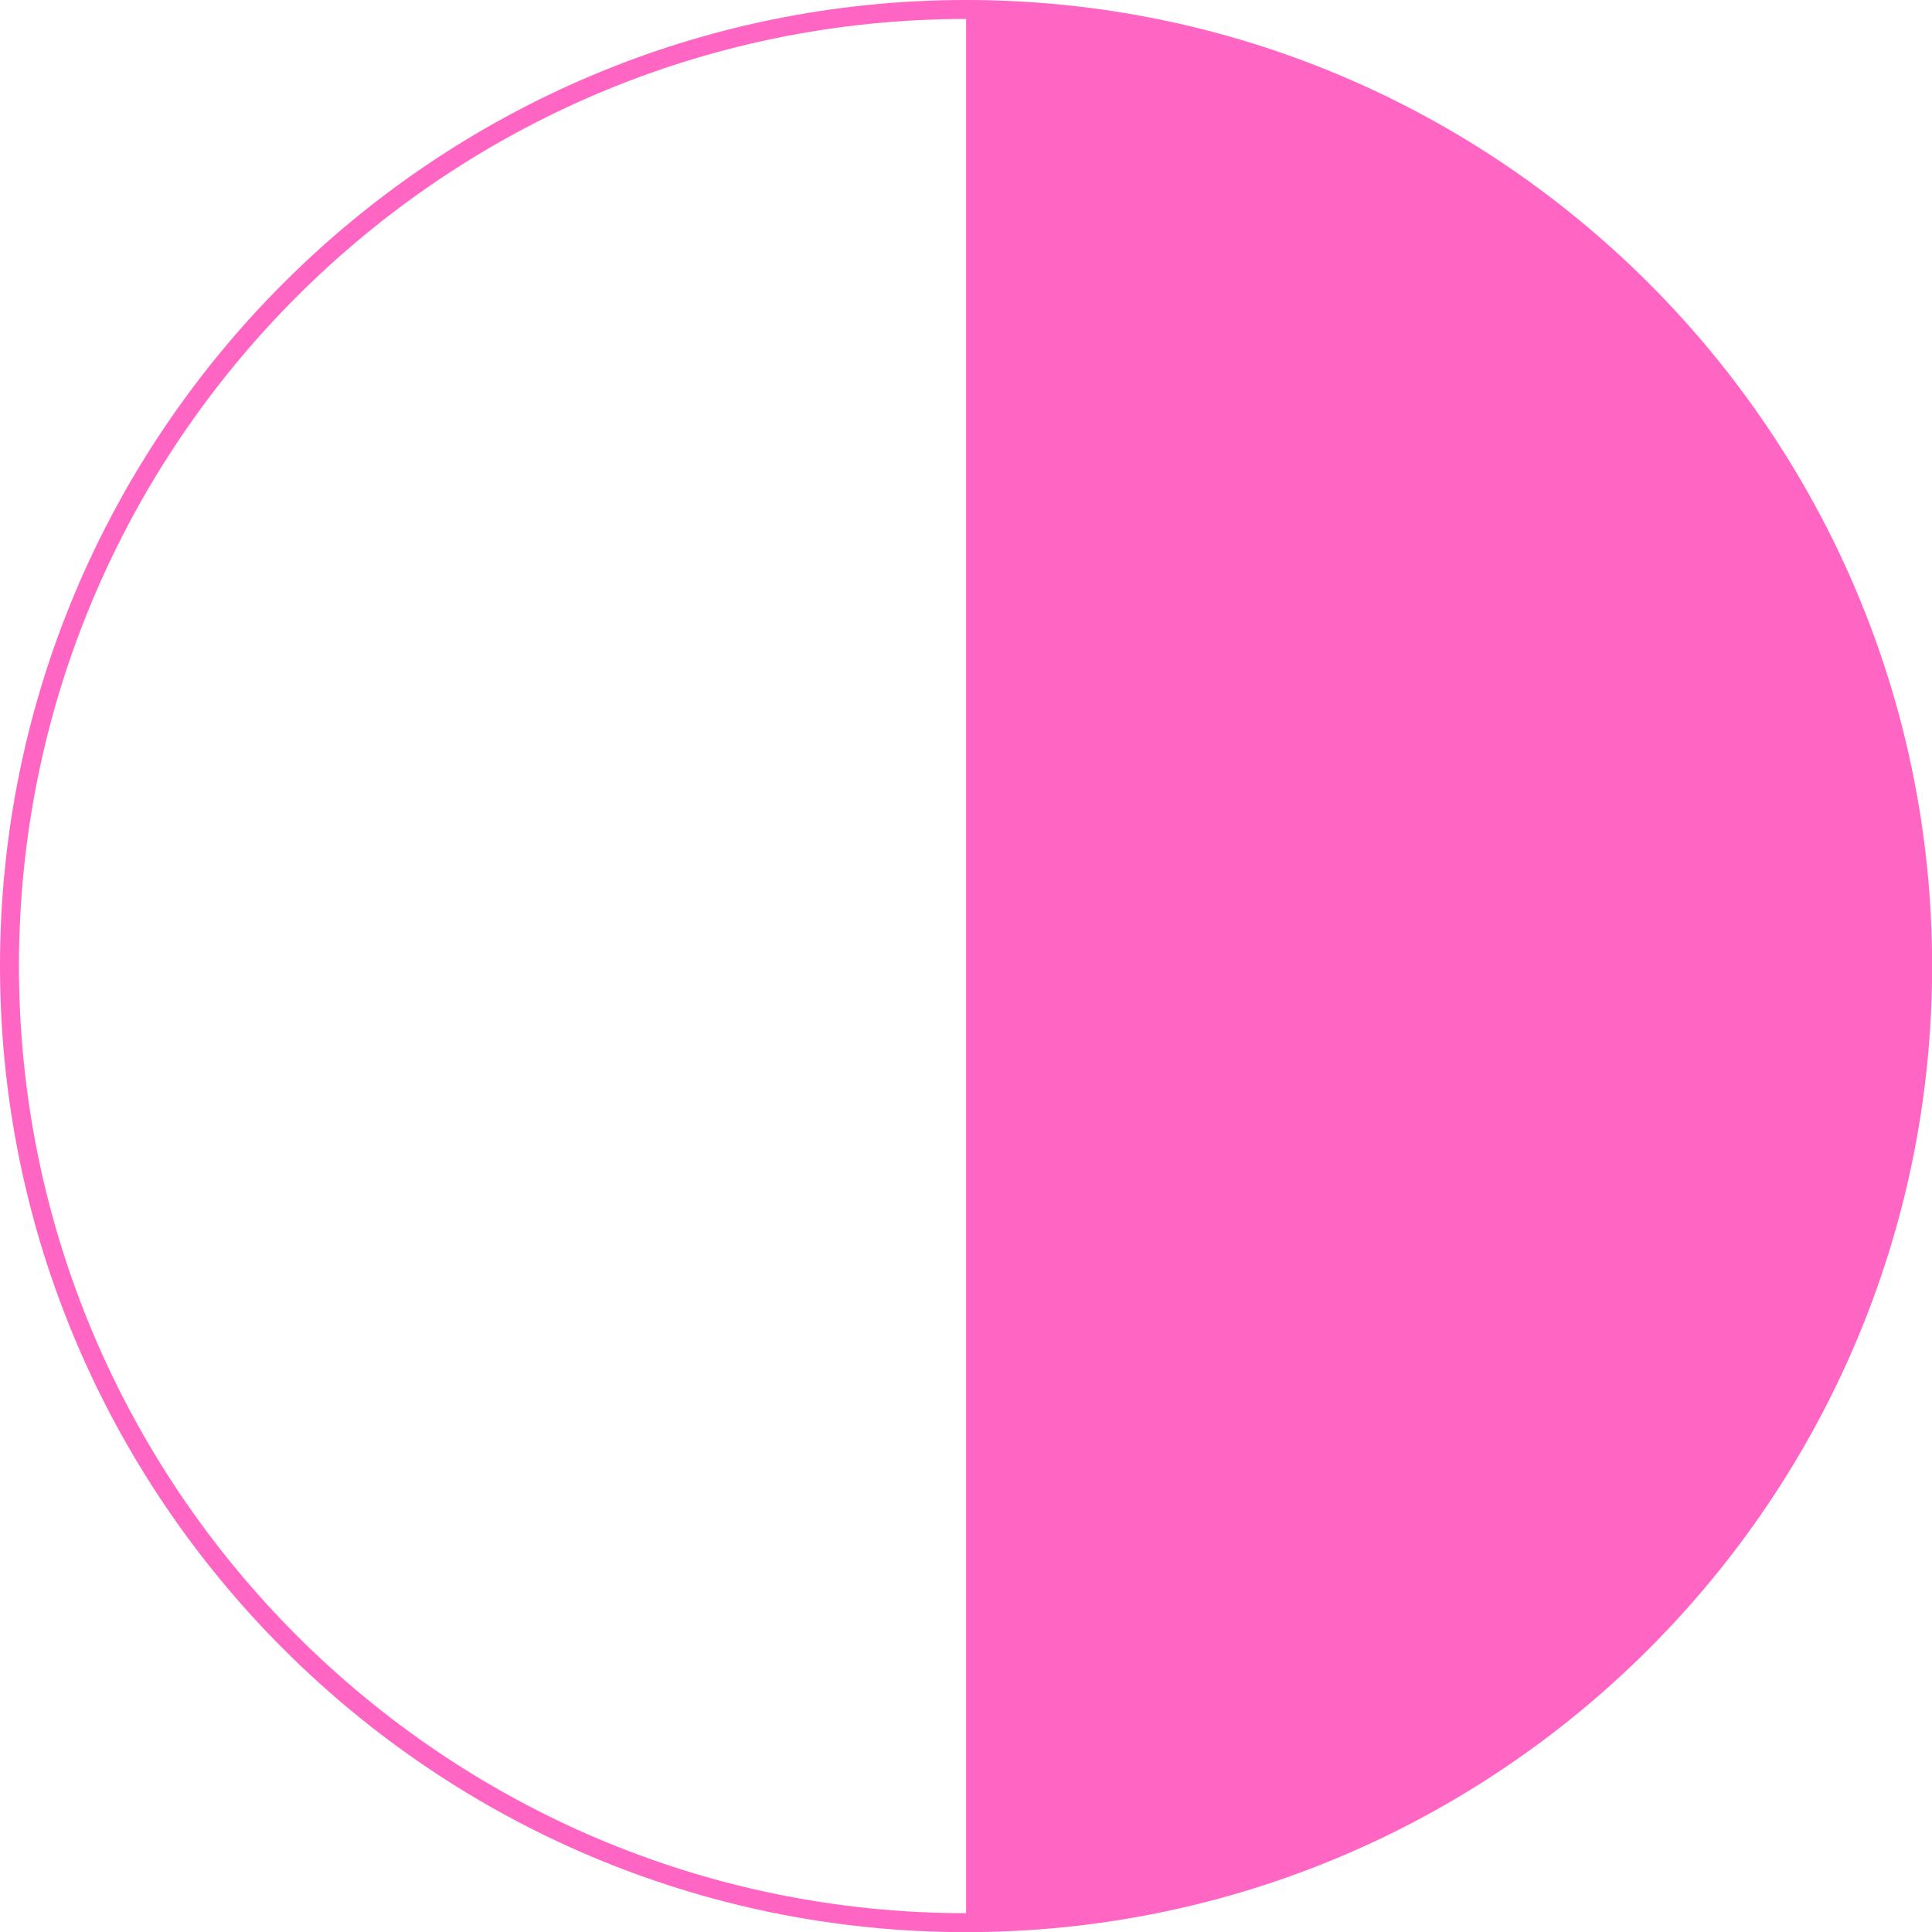 <?xml version="1.0" encoding="UTF-8" standalone="no"?><svg xmlns="http://www.w3.org/2000/svg" xmlns:xlink="http://www.w3.org/1999/xlink" data-name="Layer 1" fill="#ff66c4" height="407.5" preserveAspectRatio="xMidYMid meet" version="1" viewBox="0.0 0.0 407.5 407.5" width="407.5" zoomAndPan="magnify"><g id="change1_1"><path d="M203.77,0C91.41,0,0,91.41,0,203.77S91.41,407.53,203.77,407.53s203.76-91.41,203.76-203.76S316.12,0,203.77,0ZM4,203.77C4,93.62,93.62,4,203.77,4V403.53C93.62,403.53,4,313.92,4,203.77Z" fill="inherit"/></g></svg>